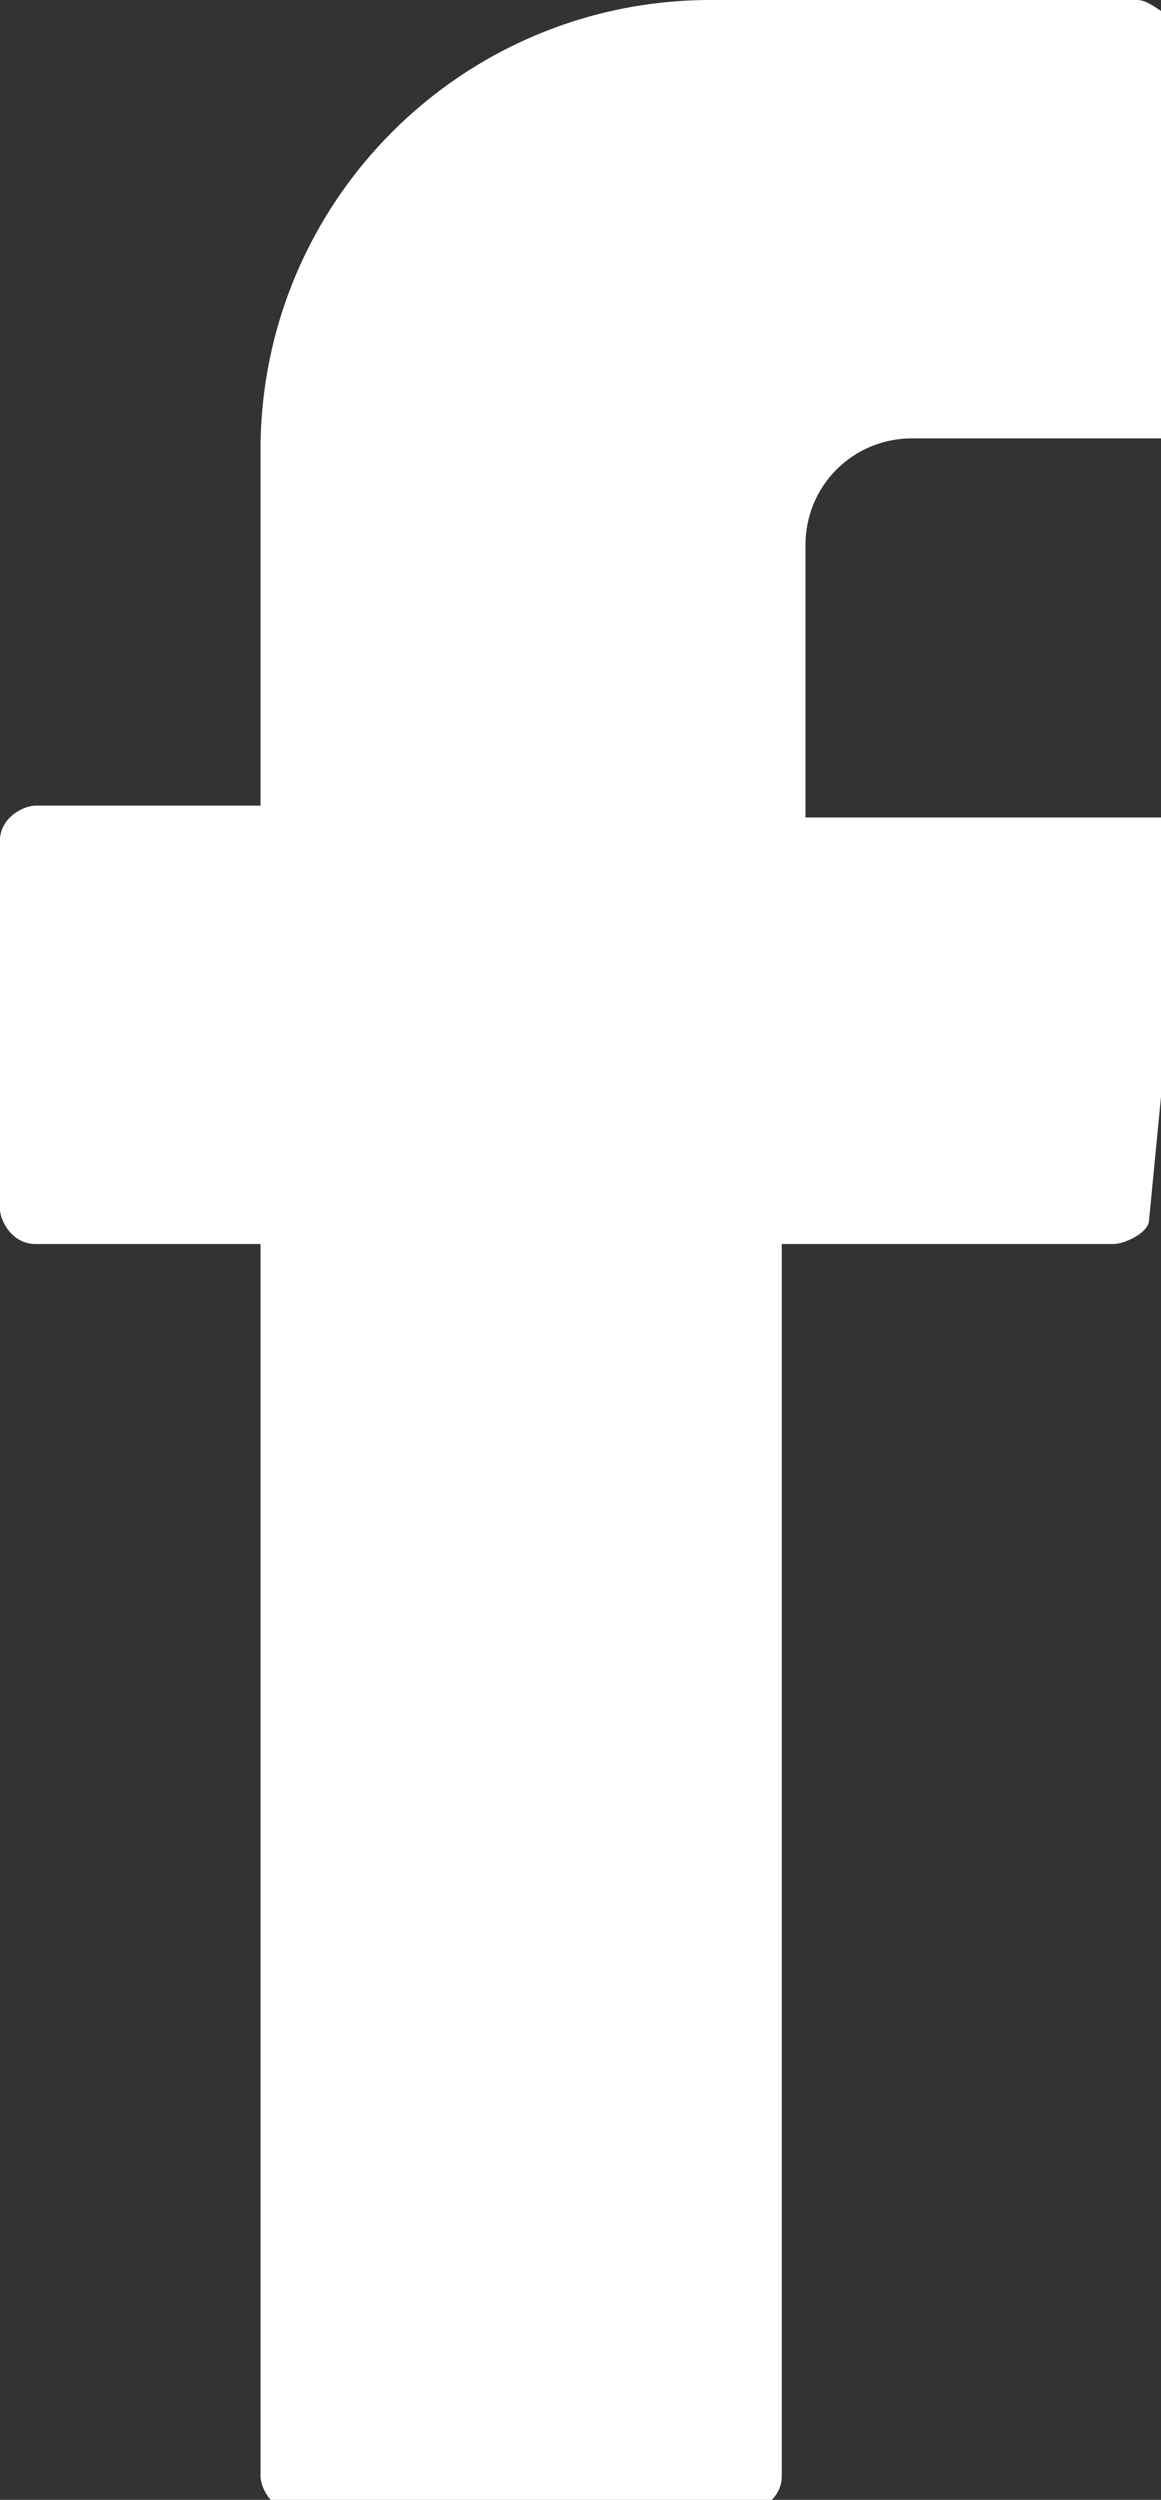 <?xml version="1.0" encoding="utf-8"?>
<!-- Generator: Adobe Illustrator 25.2.1, SVG Export Plug-In . SVG Version: 6.00 Build 0)  -->
<svg version="1.1" id="Camada_1" xmlns="http://www.w3.org/2000/svg" xmlns:xlink="http://www.w3.org/1999/xlink" x="0px" y="0px"
	 viewBox="0 0 9.8 21.1" style="enable-background:new 0 0 9.8 21.1;" xml:space="preserve">
<rect x="0" y="0" width="9.8" height="21.1" fill="#333333" stroke="none"/>
<style type="text/css">
	.st0{fill-rule:evenodd;clip-rule:evenodd;fill:#FFFFFF;}
</style>
<g id="Grupo_365" transform="translate(6.299)">
	<g id="Grupo_370_1_" transform="translate(0 0)">
		<path id="Caminho_411_1_" class="st0" d="M-4.1,10.7v10.2c0,0.1,0.1,0.3,0.3,0.3h3.8c0.1,0,0.3-0.1,0.3-0.3V10.5h2.8
			c0.1,0,0.3-0.1,0.3-0.2l0.3-3.1c0-0.1-0.1-0.3-0.2-0.3c0,0,0,0,0,0h-3V4.6c0-0.5,0.4-0.9,0.9-0.9h2.1c0.1,0,0.3-0.1,0.3-0.3V0.3
			C3.5,0.1,3.4,0,3.3,0h-3.6c-2.1,0-3.8,1.7-3.8,3.8c0,0,0,0,0,0v3H-6c-0.1,0-0.3,0.1-0.3,0.3v3.1c0,0.1,0.1,0.3,0.3,0.3h1.9
			L-4.1,10.7z"/>
	</g>
</g>
</svg>
